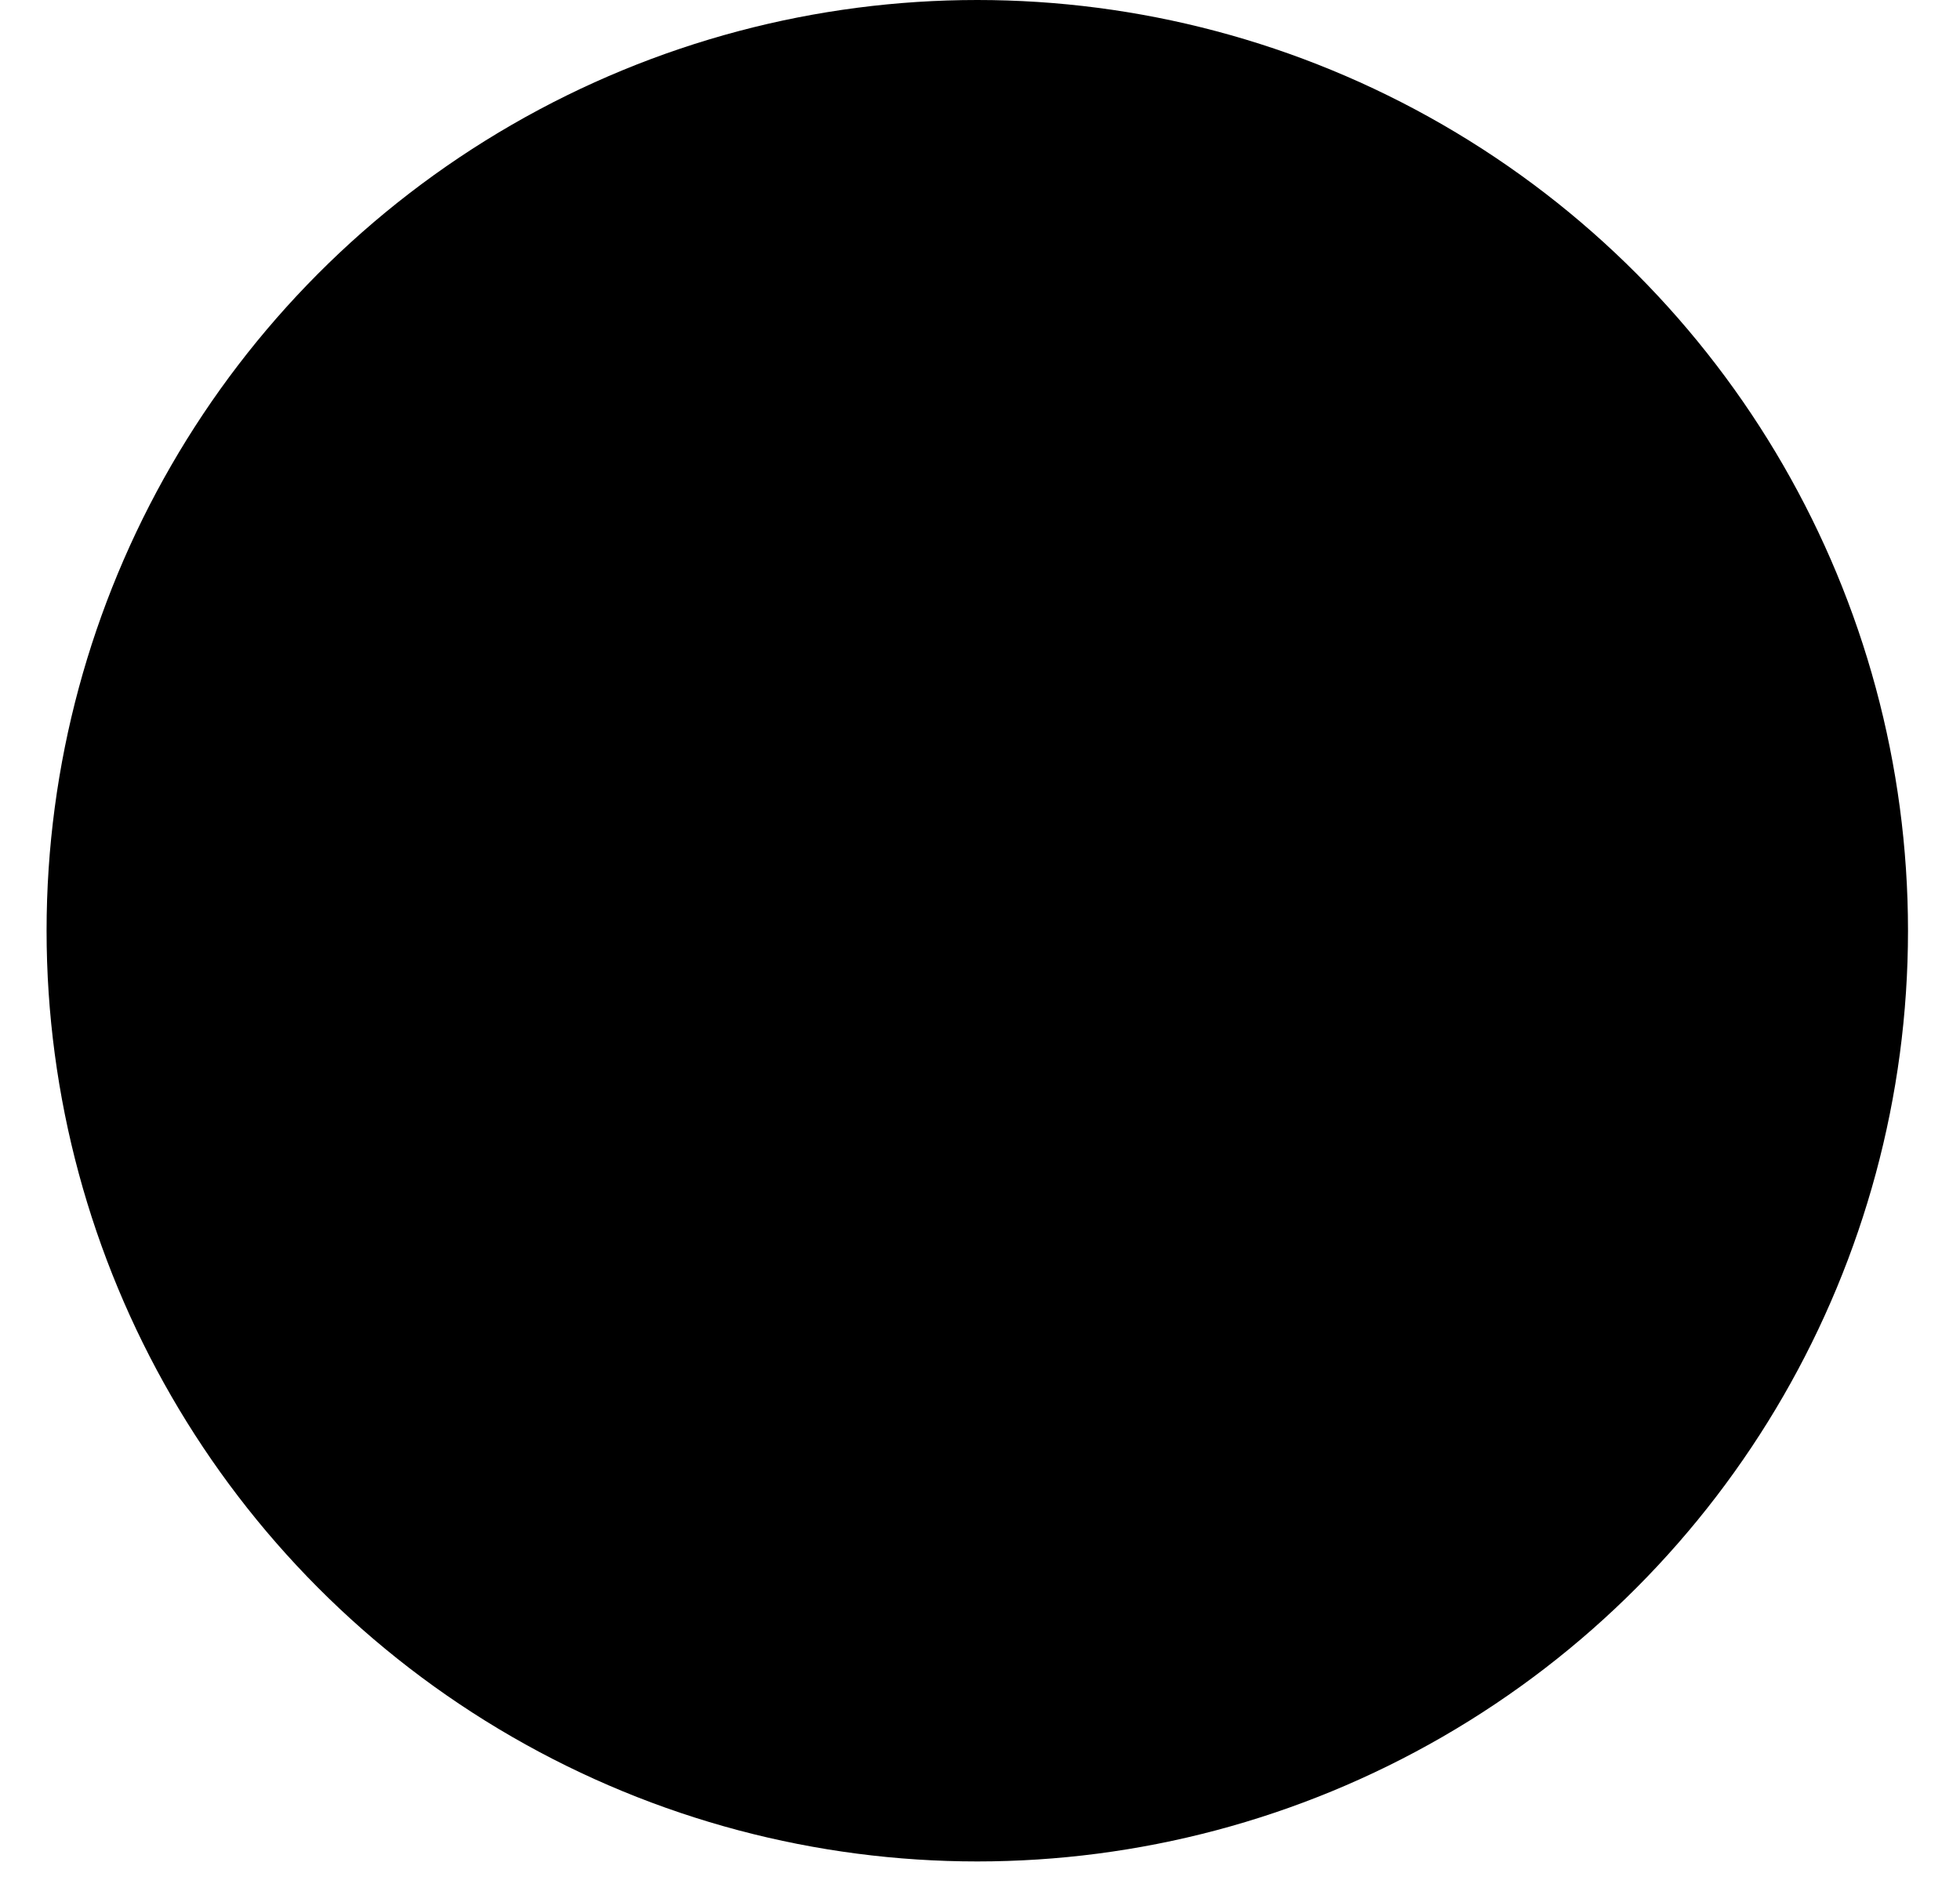 <?xml version="1.0" encoding="UTF-8"?> <svg xmlns="http://www.w3.org/2000/svg" width="34" height="33" viewBox="0 0 34 33" fill="none"><circle cx="16.953" cy="16.145" r="16.145" fill="#A9EC3A" style="fill:#A9EC3A;fill:color(display-p3 0.663 0.925 0.228);fill-opacity:1;"></circle><path d="M13.944 24.037C13.877 24.037 13.811 24.02 13.753 23.987C13.695 23.953 13.647 23.905 13.613 23.848C12.175 21.398 8.344 16.186 8.306 16.133C8.251 16.059 8.225 15.967 8.232 15.875C8.239 15.783 8.279 15.697 8.345 15.632L9.523 14.468C9.587 14.405 9.671 14.366 9.76 14.358C9.85 14.351 9.939 14.375 10.013 14.426L13.864 17.115C16.424 13.826 18.804 11.556 20.368 10.219C22.12 8.72 23.235 8.046 23.282 8.018C23.341 7.982 23.41 7.963 23.48 7.963H25.385C25.462 7.963 25.539 7.987 25.603 8.031C25.667 8.075 25.716 8.138 25.744 8.211C25.772 8.284 25.777 8.363 25.758 8.439C25.74 8.515 25.699 8.583 25.64 8.635C22.816 11.15 19.88 15.147 17.914 18.056C15.777 21.219 14.293 23.817 14.279 23.843C14.245 23.902 14.197 23.951 14.139 23.985C14.081 24.019 14.014 24.037 13.947 24.037L13.944 24.037Z" fill="black" style="fill:black;fill-opacity:1;"></path></svg> 